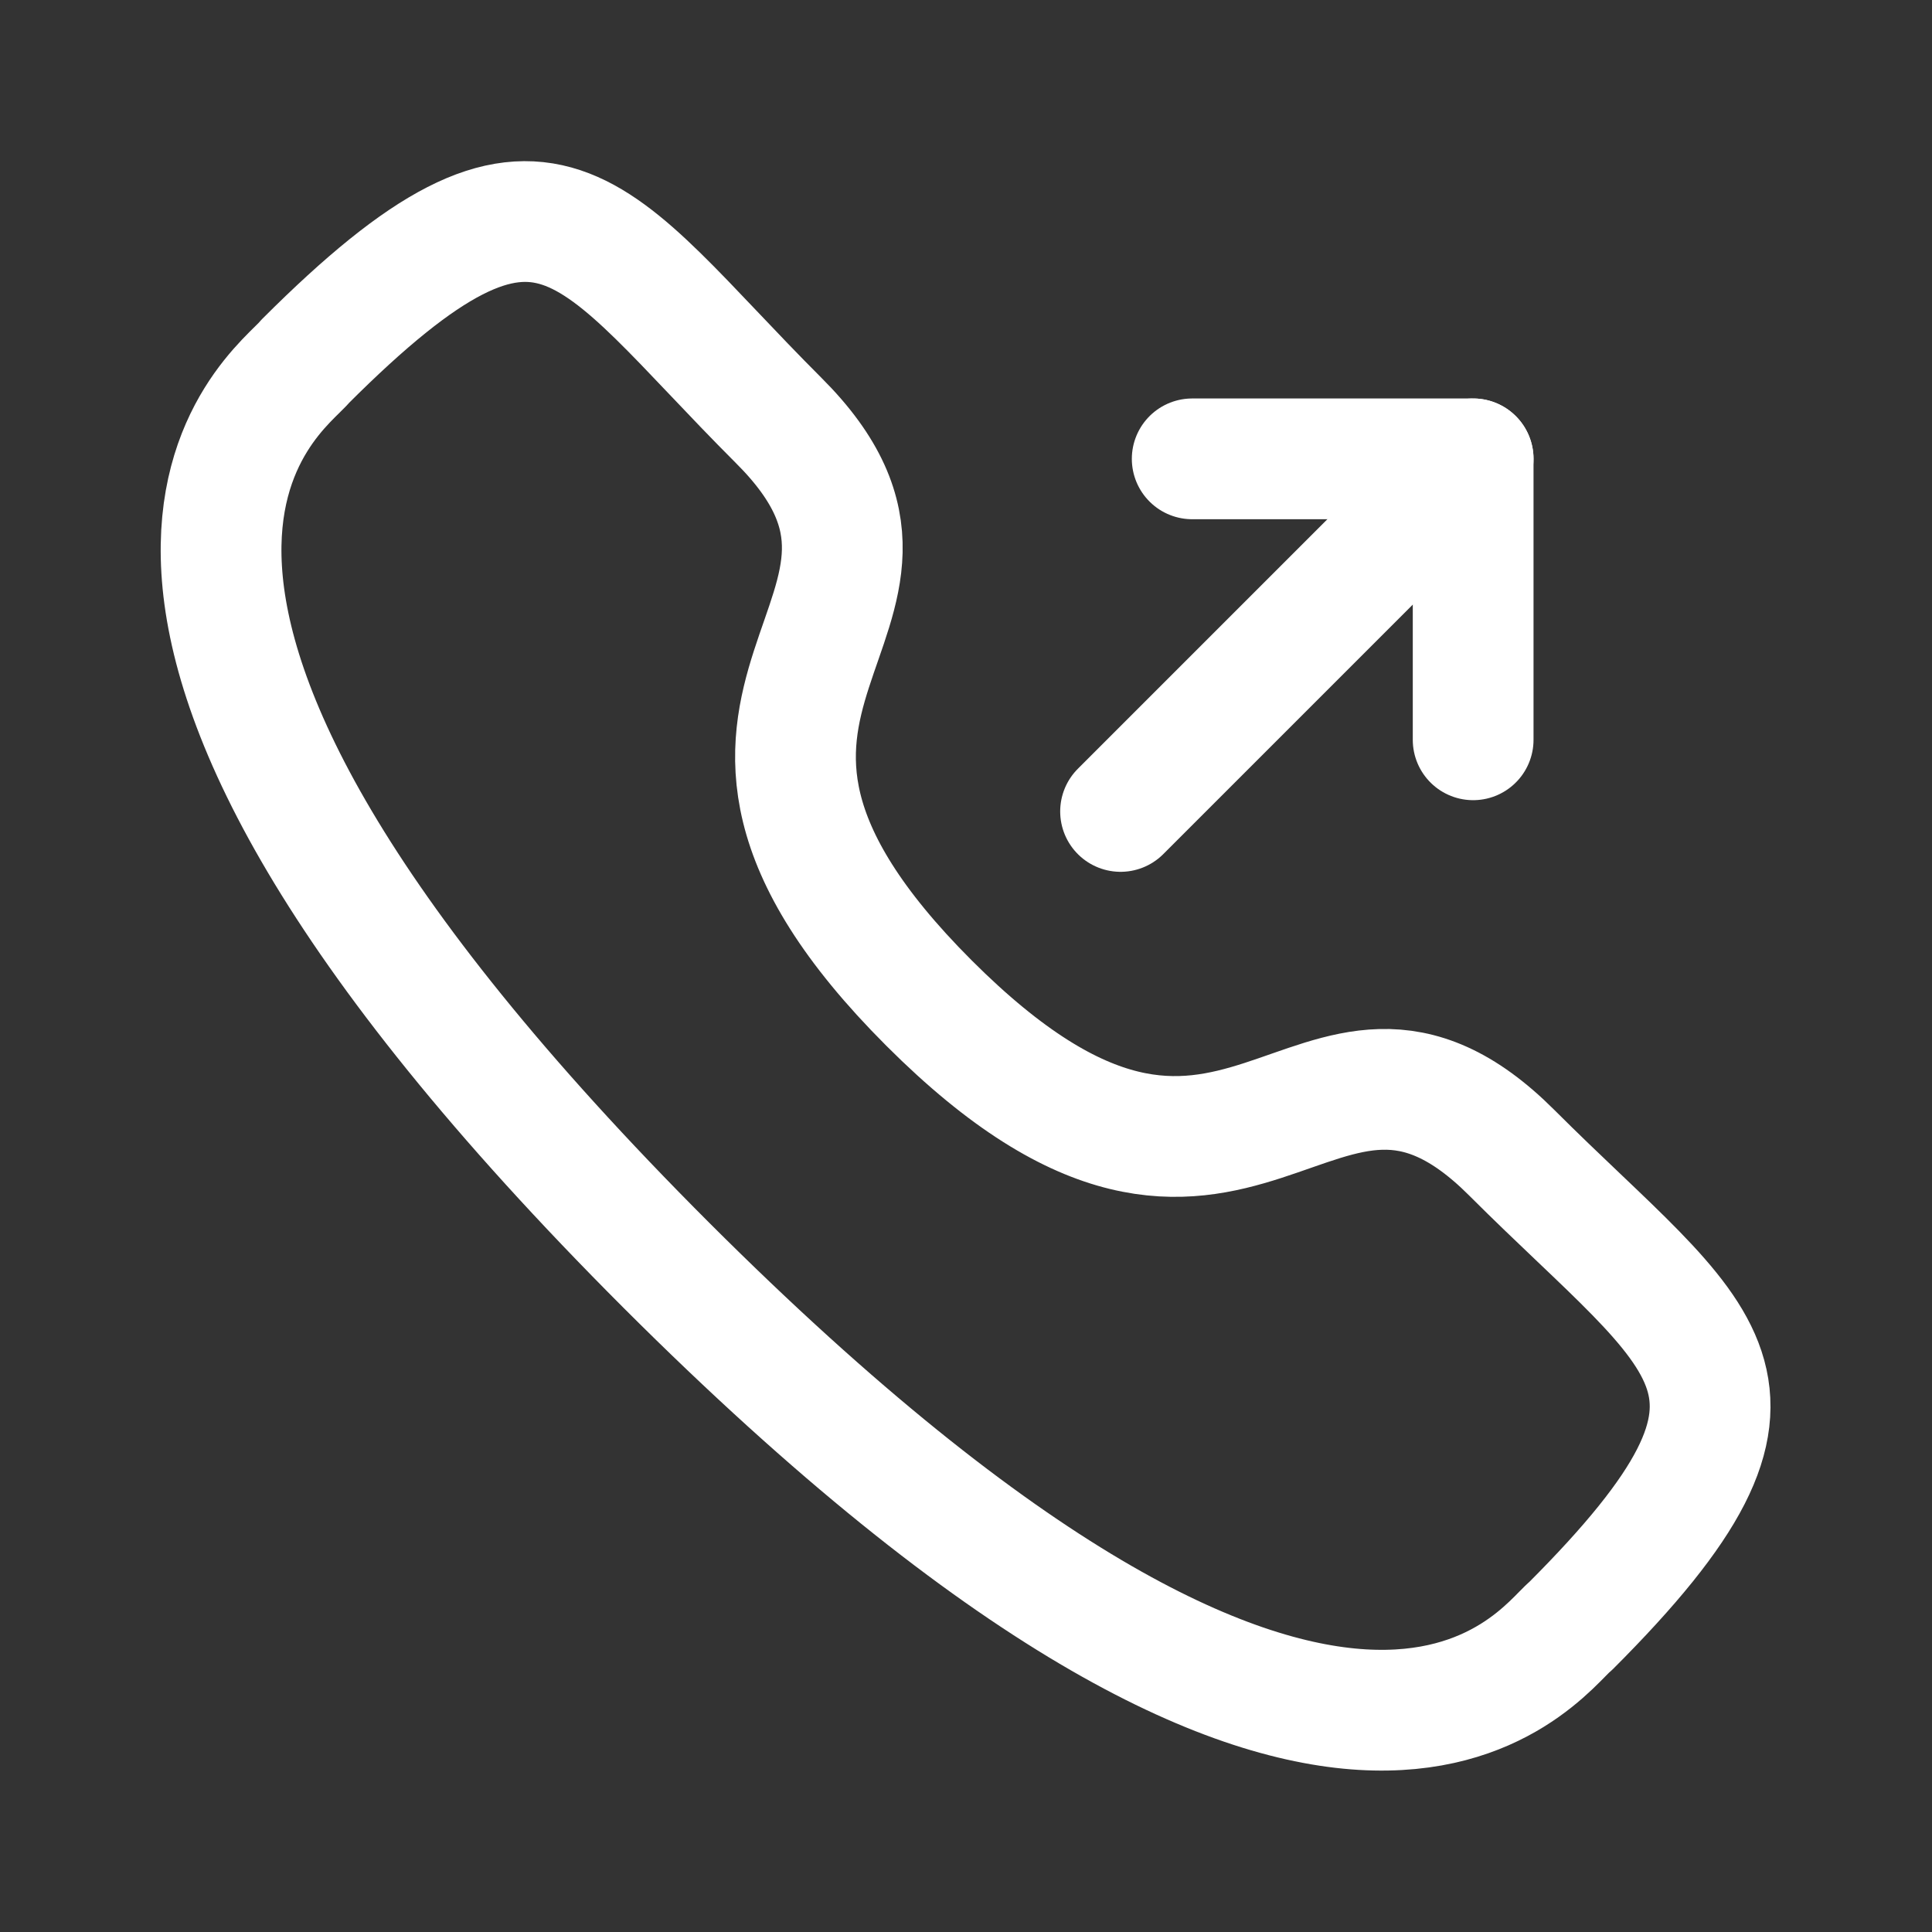 <svg width="24" height="24" viewBox="0 0 24 24" fill="none" xmlns="http://www.w3.org/2000/svg">
<rect x="0" y="0" width="24" height="24" fill="#333333" stroke="none"/>
<path d="M11.54 12.46C15.42 16.34 16.31 11.85 18.78 14.32C21.16 16.7 22.53 17.18 19.51 20.2C19.13 20.5 16.73 24.16 8.28 15.72C-0.17 7.27 3.49 4.87 3.79 4.49C6.82 1.46 7.29 2.84 9.67 5.22C12.15 7.69 7.66 8.58 11.54 12.46Z" stroke="white" stroke-width="1.5" stroke-linecap="round" stroke-linejoin="round"/>
<path d="M13.92 10.08L18.29 5.71" stroke="white" stroke-width="1.5" stroke-linecap="round" stroke-linejoin="round"/>
<path d="M18.3 5.7H14.81" stroke="white" stroke-width="1.5" stroke-linecap="round" stroke-linejoin="round"/>
<path d="M18.3 5.7V9.19" stroke="white" stroke-width="1.5" stroke-linecap="round" stroke-linejoin="round"/>
</svg>
